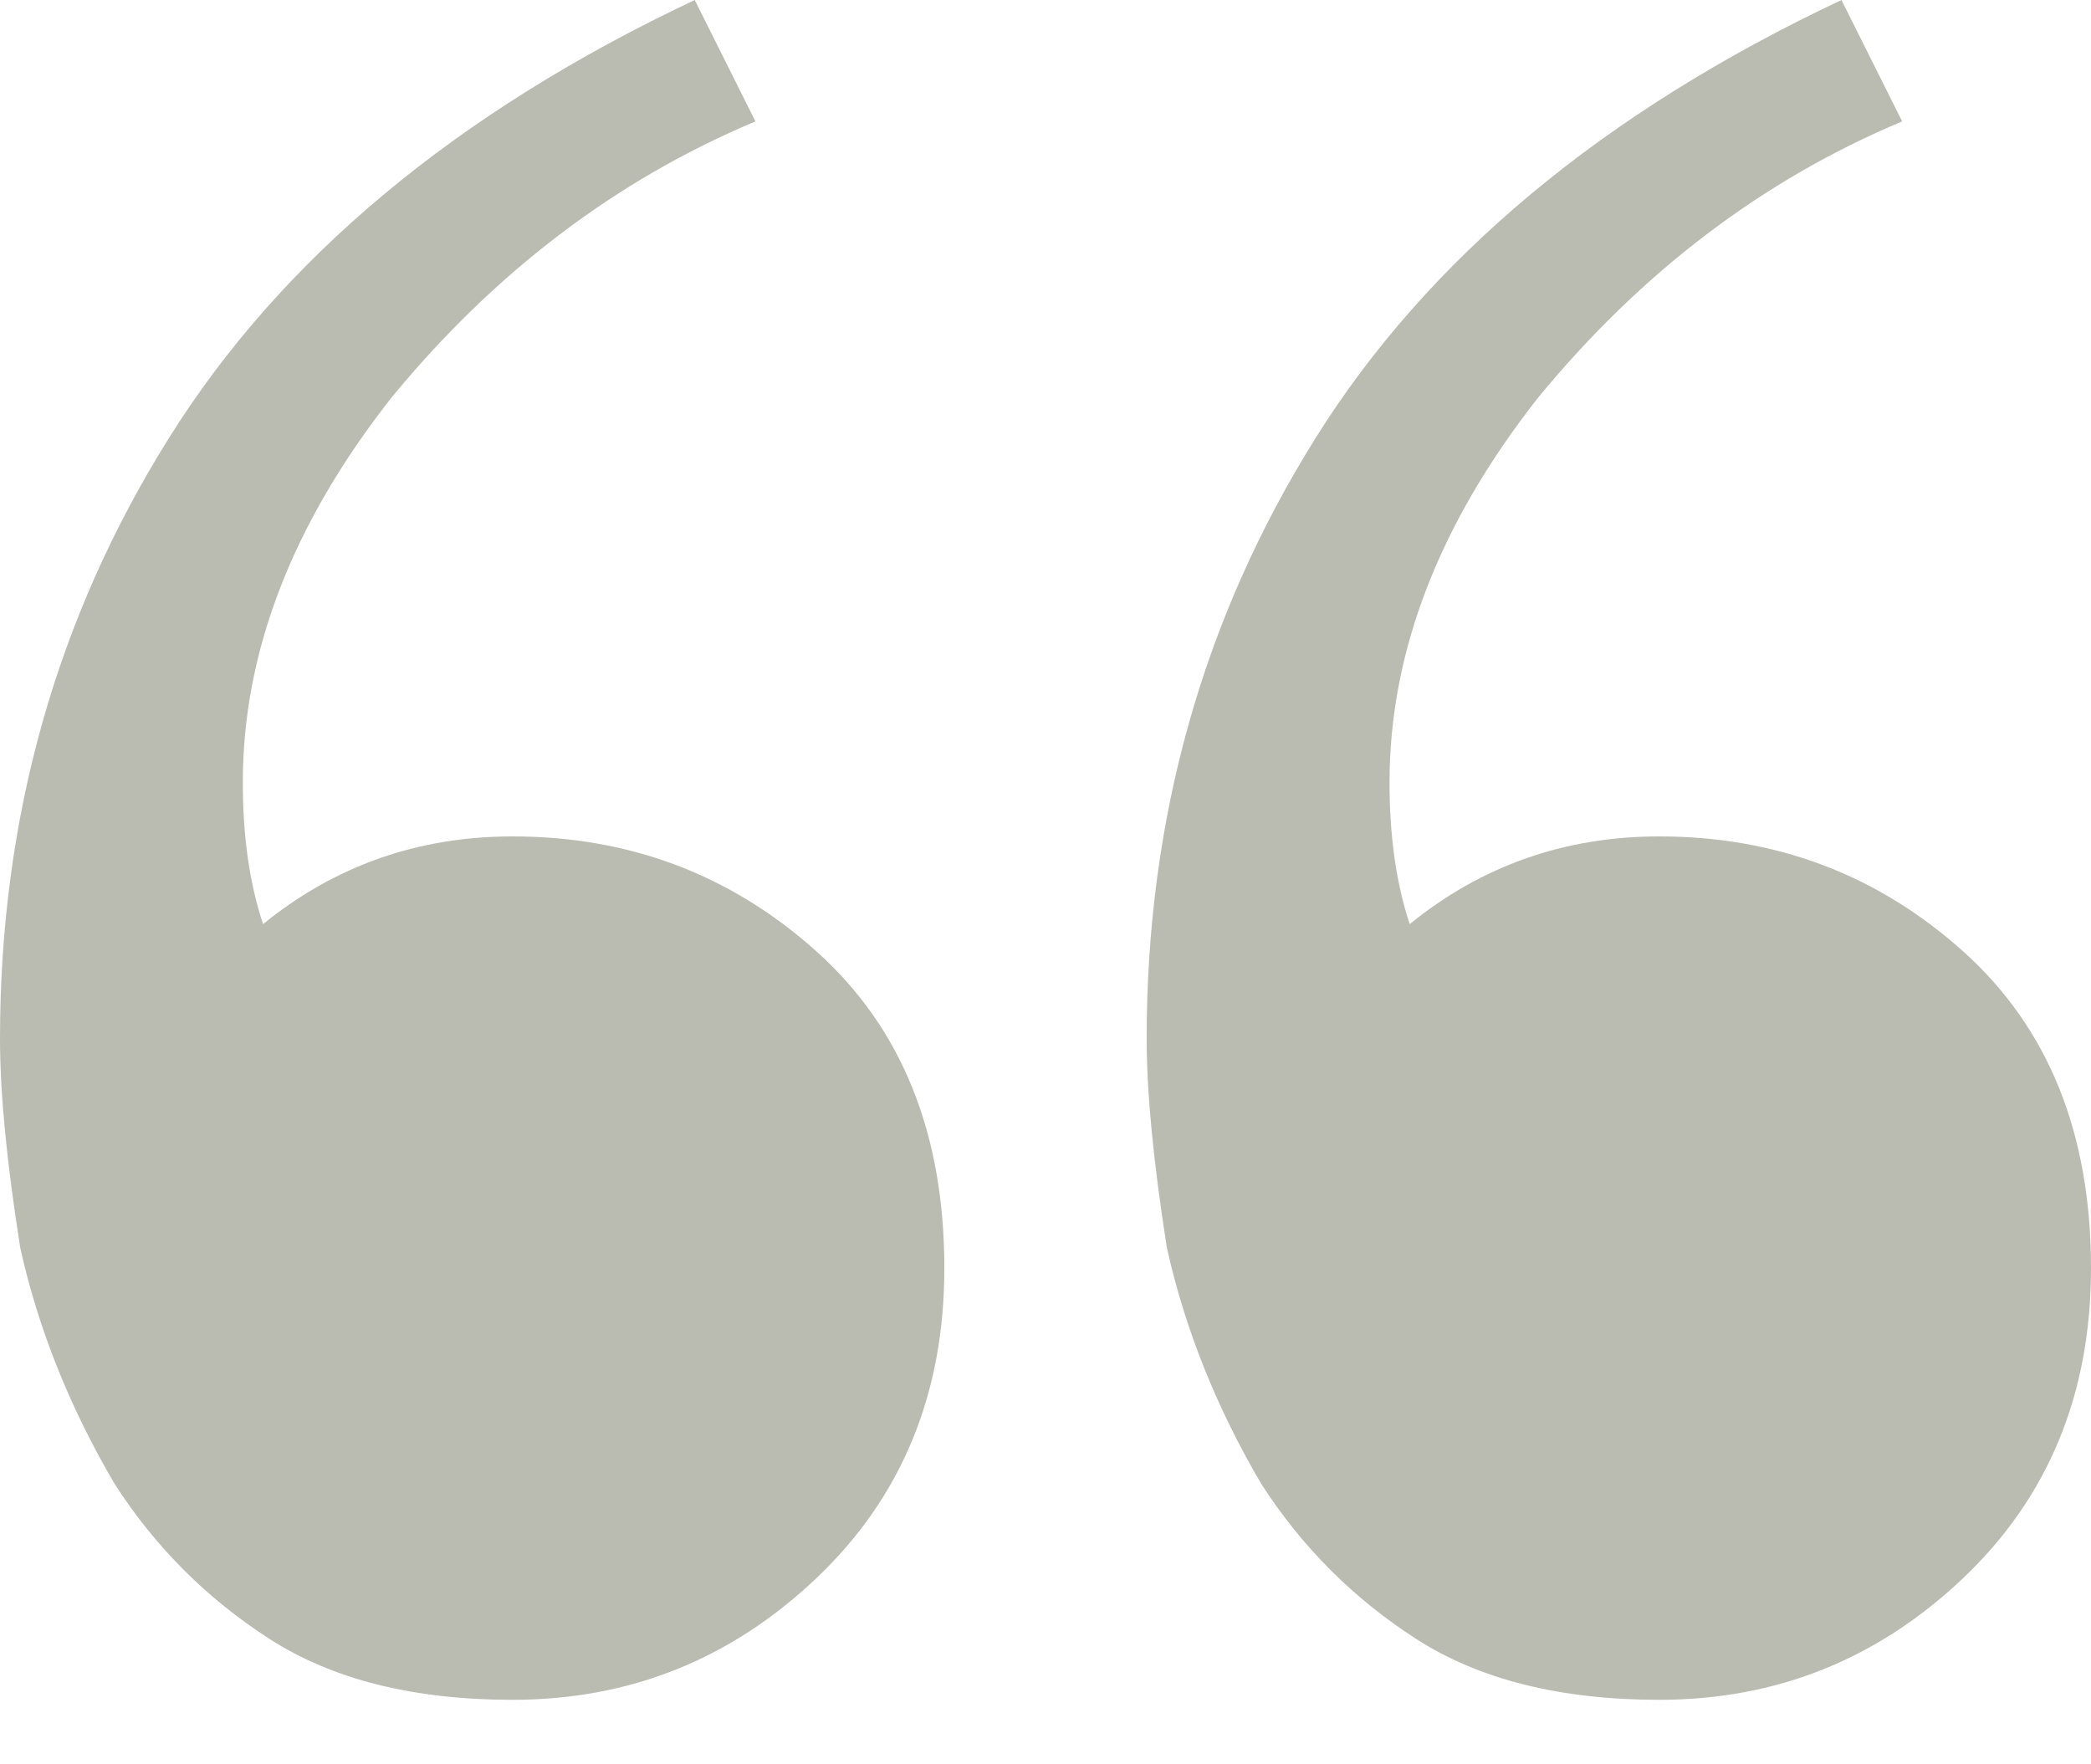 <svg width="32" height="27" viewBox="0 0 32 27" fill="none" xmlns="http://www.w3.org/2000/svg">
<path d="M7.845 26.013C6.331 26.013 5.092 25.703 4.129 25.084C3.166 24.465 2.374 23.673 1.755 22.71C1.067 21.54 0.585 20.335 0.31 19.097C0.103 17.789 0 16.723 0 15.897C0 12.525 0.86 9.462 2.581 6.71C4.301 3.957 6.985 1.72 10.632 0L11.561 1.858C9.428 2.753 7.57 4.163 5.987 6.09C4.473 8.017 3.716 9.979 3.716 11.974C3.716 12.8 3.819 13.523 4.026 14.142C5.127 13.247 6.4 12.8 7.845 12.8C9.634 12.8 11.183 13.385 12.49 14.555C13.798 15.725 14.452 17.342 14.452 19.407C14.452 21.333 13.798 22.916 12.49 24.155C11.183 25.394 9.634 26.013 7.845 26.013ZM25.393 26.013C23.88 26.013 22.641 25.703 21.677 25.084C20.714 24.465 19.923 23.673 19.303 22.71C18.615 21.54 18.133 20.335 17.858 19.097C17.652 17.789 17.548 16.723 17.548 15.897C17.548 12.525 18.409 9.462 20.129 6.71C21.849 3.957 24.533 1.72 28.181 0L29.11 1.858C26.976 2.753 25.118 4.163 23.535 6.09C22.021 8.017 21.265 9.979 21.265 11.974C21.265 12.8 21.368 13.523 21.574 14.142C22.675 13.247 23.948 12.8 25.393 12.8C27.183 12.8 28.731 13.385 30.039 14.555C31.346 15.725 32 17.342 32 19.407C32 21.333 31.346 22.916 30.039 24.155C28.731 25.394 27.183 26.013 25.393 26.013Z" fill="#BABCB1"/>
</svg>
